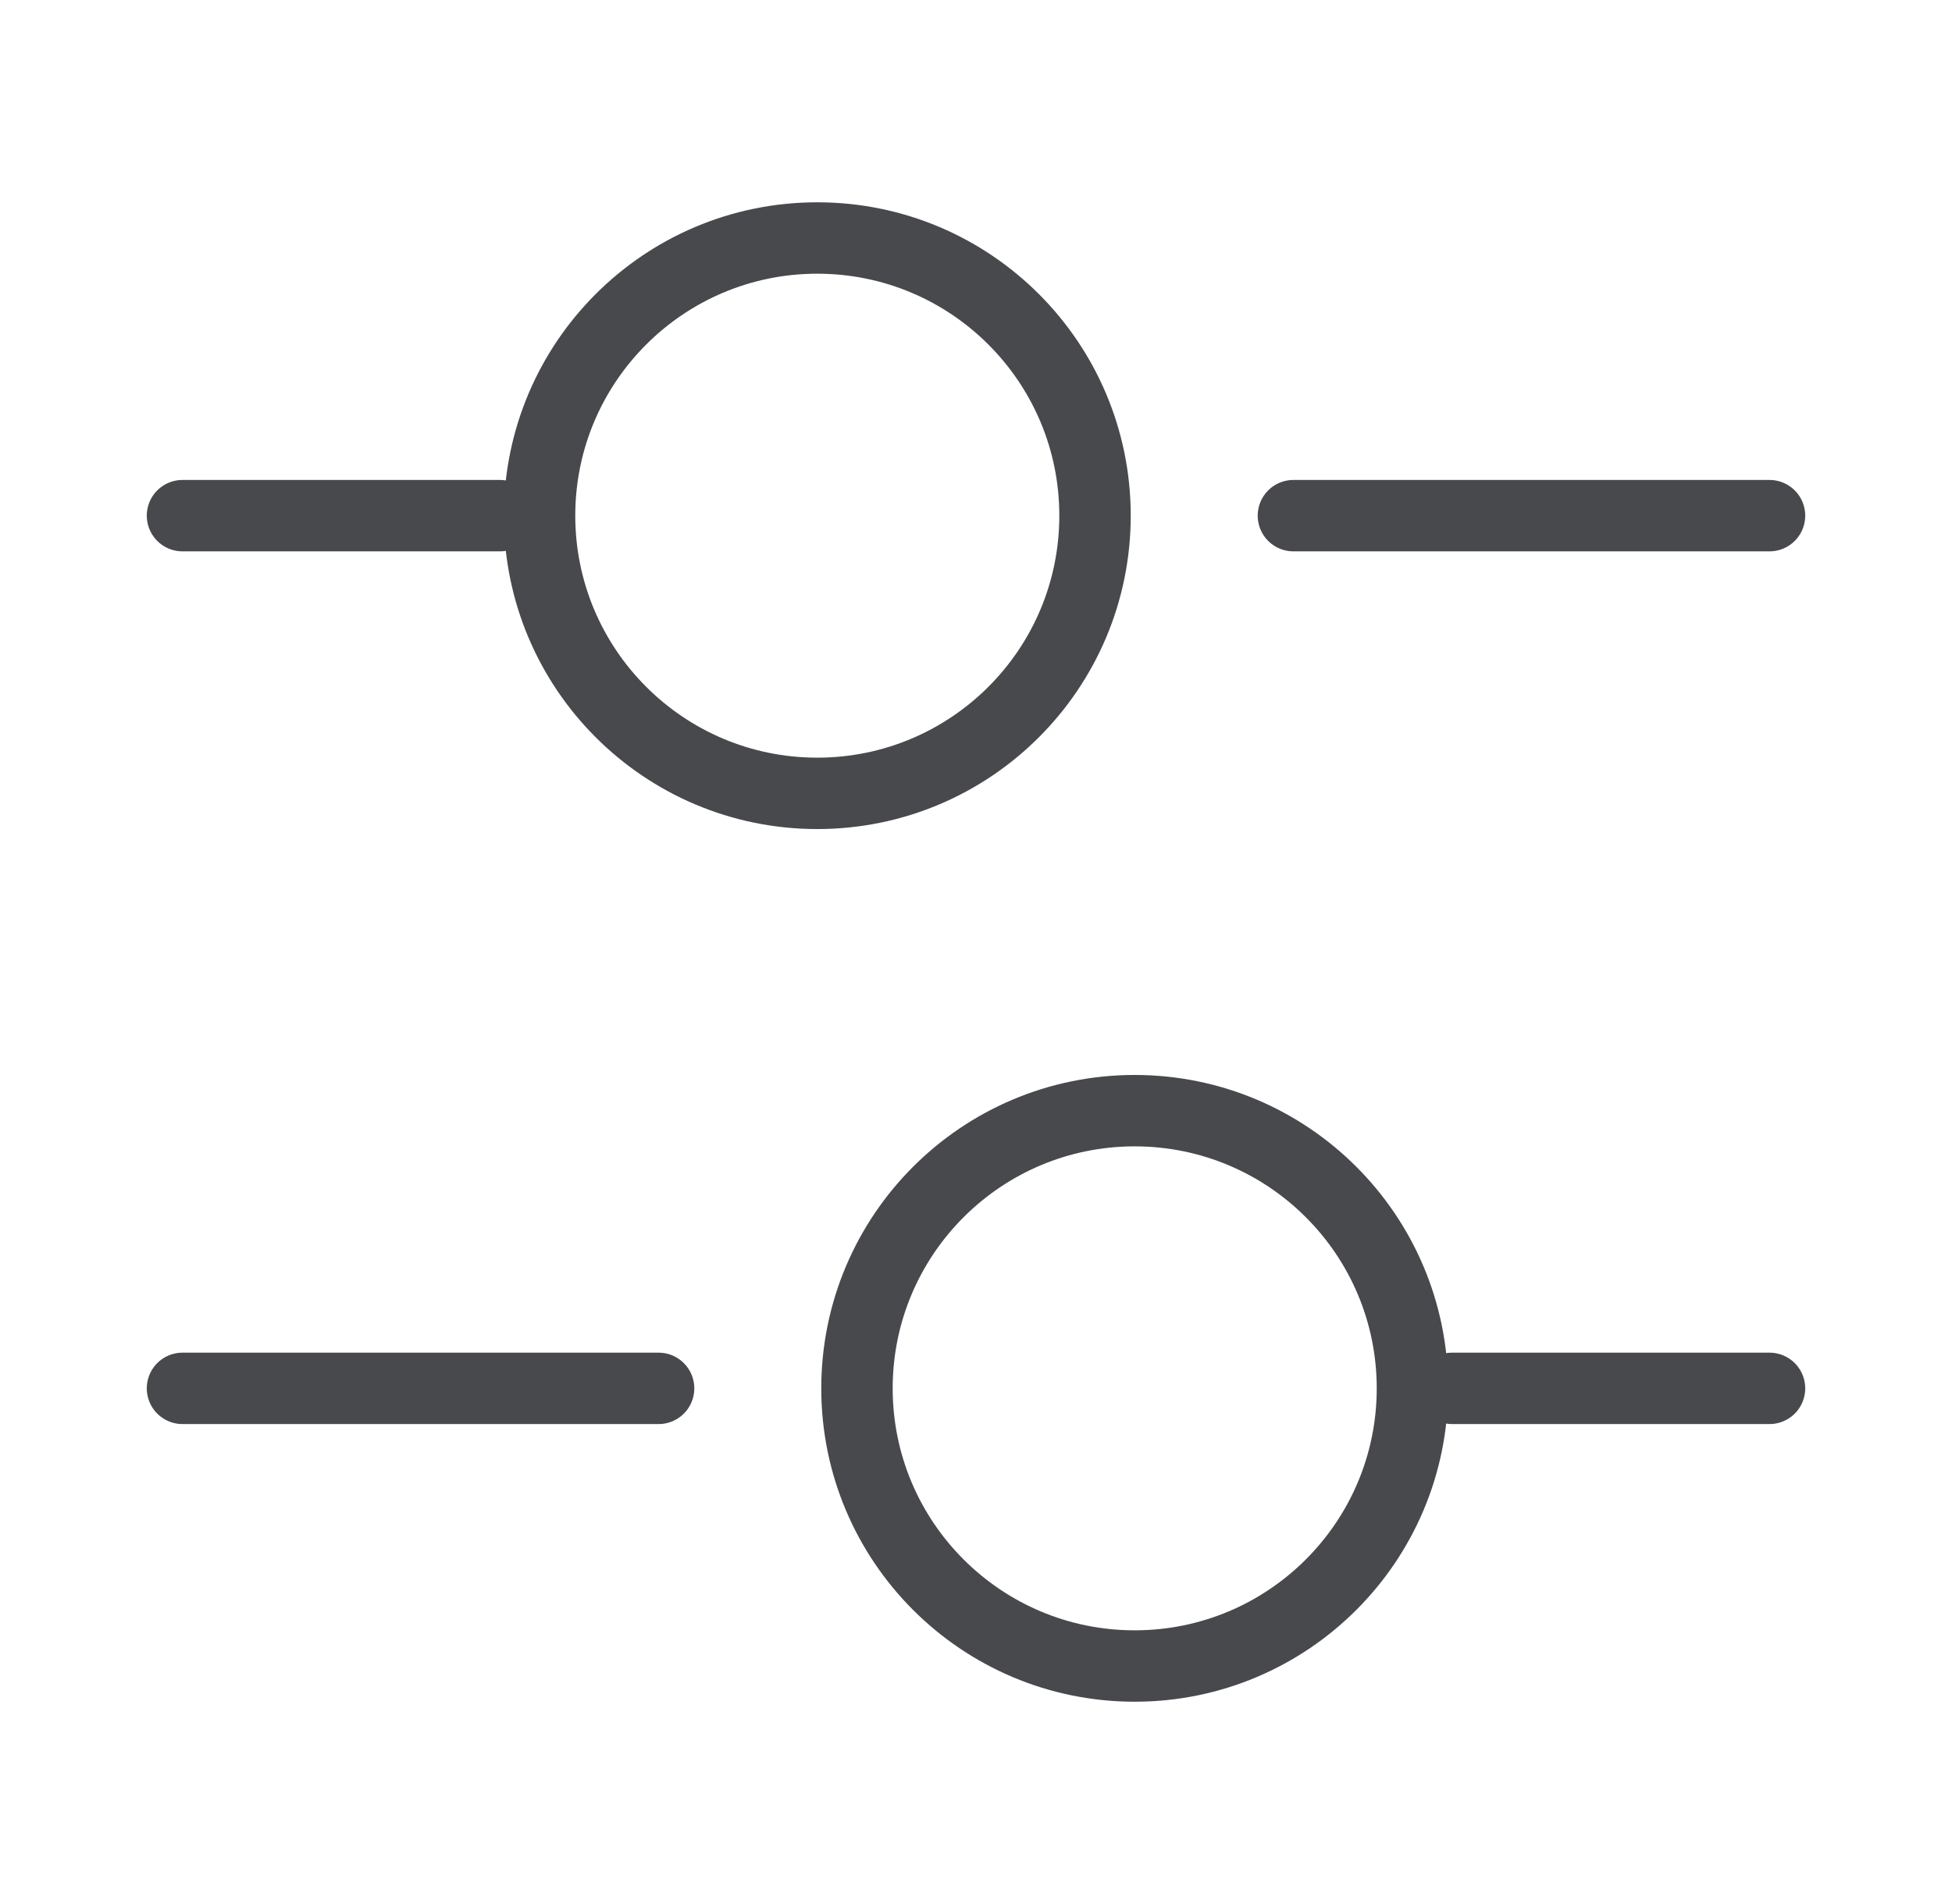 <svg width="41" height="40" viewBox="0 0 41 40" fill="none" xmlns="http://www.w3.org/2000/svg">
<path d="M37.167 10.833H27.167" stroke="#48494D" stroke-width="1.5" stroke-miterlimit="10" stroke-linecap="round" stroke-linejoin="round"/>
<path d="M10.5 10.833H3.833" stroke="#48494D" stroke-width="1.5" stroke-miterlimit="10" stroke-linecap="round" stroke-linejoin="round"/>
<path d="M17.166 16.667C20.388 16.667 23 14.055 23 10.833C23 7.612 20.388 5 17.166 5C13.945 5 11.333 7.612 11.333 10.833C11.333 14.055 13.945 16.667 17.166 16.667Z" stroke="#48494D" stroke-width="1.5" stroke-miterlimit="10" stroke-linecap="round" stroke-linejoin="round"/>
<path d="M37.167 29.167H30.5" stroke="#48494D" stroke-width="1.5" stroke-miterlimit="10" stroke-linecap="round" stroke-linejoin="round"/>
<path d="M13.833 29.167H3.833" stroke="#48494D" stroke-width="1.5" stroke-miterlimit="10" stroke-linecap="round" stroke-linejoin="round"/>
<path d="M23.833 35C27.055 35 29.667 32.388 29.667 29.167C29.667 25.945 27.055 23.333 23.833 23.333C20.612 23.333 18 25.945 18 29.167C18 32.388 20.612 35 23.833 35Z" stroke="#48494D" stroke-width="1.5" stroke-miterlimit="10" stroke-linecap="round" stroke-linejoin="round"/>
</svg>
